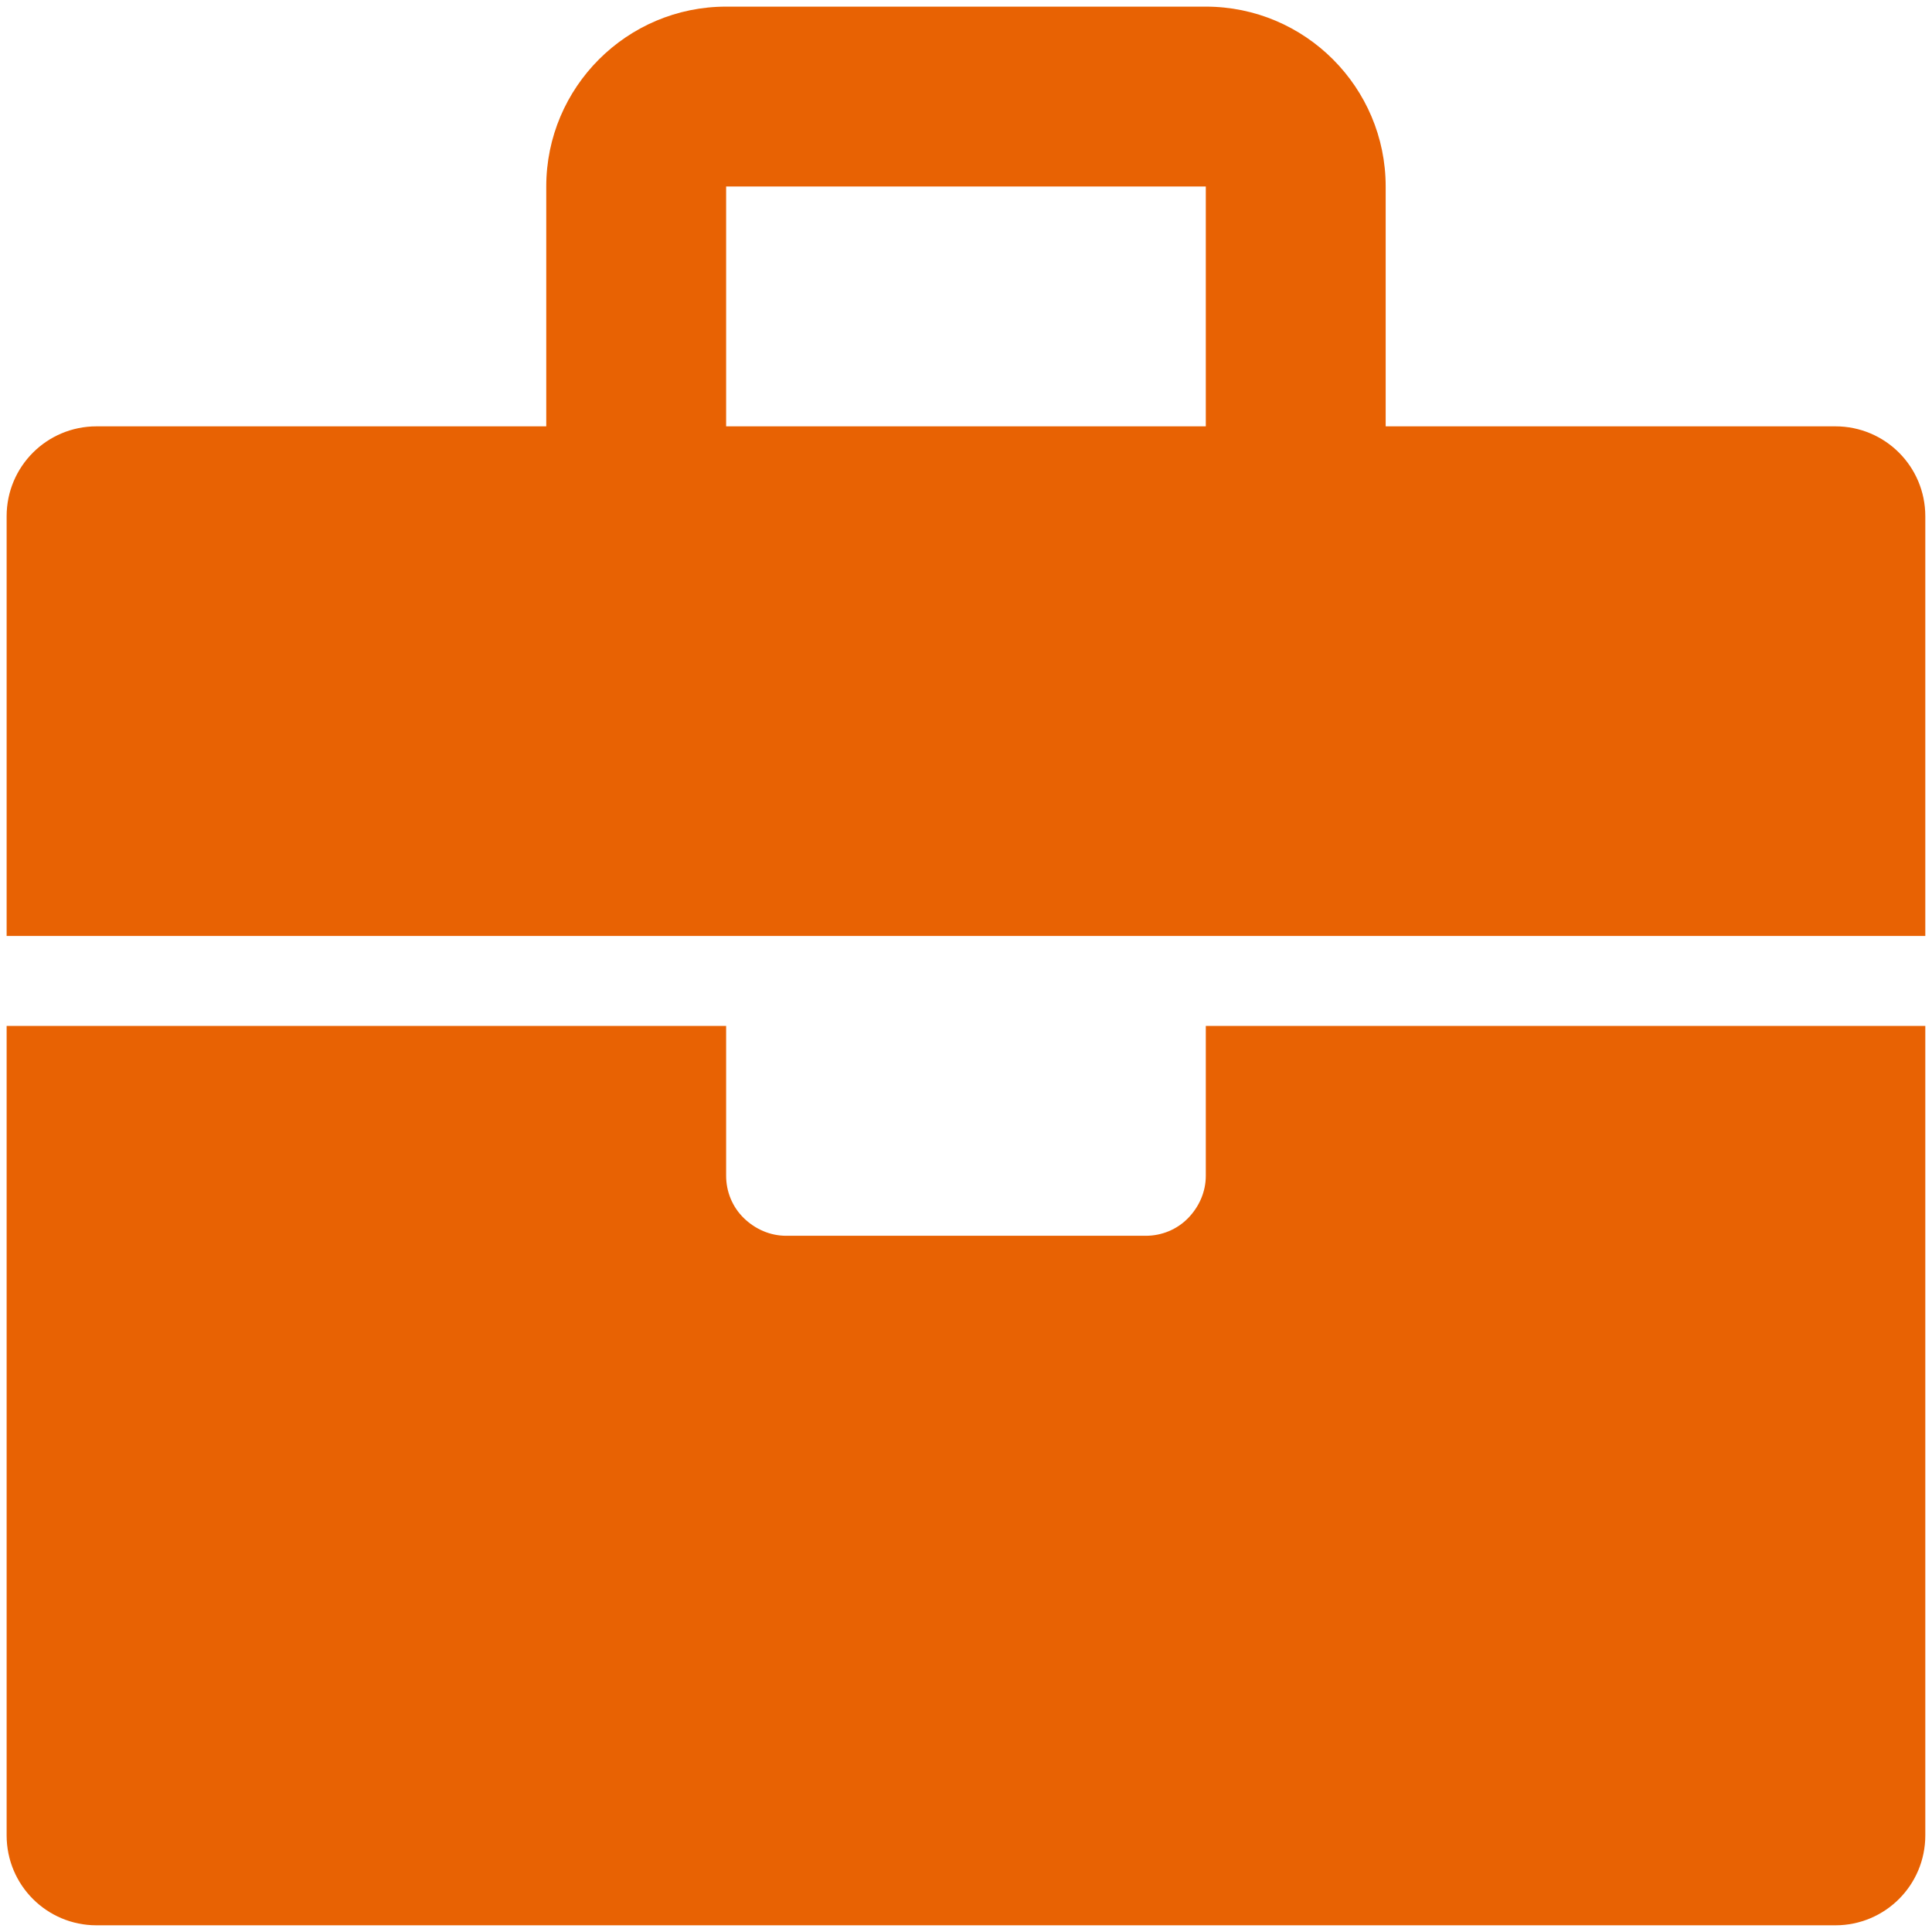 <svg xmlns="http://www.w3.org/2000/svg" width="58" height="58" viewBox="0 0 58 58" fill="none"><g clip-path="url(#clip0_1015_7187)"><path d="M36.199 30.799H57.799V55.099C57.799 56.593 56.593 57.799 55.099 57.799H2.899C1.405 57.799 0.199 56.593 0.199 55.099V30.799H21.799V35.299C21.799 35.776 21.988 36.235 22.33 36.568C22.672 36.901 23.122 37.099 23.599 37.099H34.399C34.876 37.099 35.335 36.91 35.668 36.568C36.001 36.226 36.199 35.776 36.199 35.299V30.799ZM36.199 12.799H21.799V5.599H36.199V12.799ZM55.099 12.799H41.599V5.599C41.599 2.62 39.178 0.199 36.199 0.199H21.799C18.82 0.199 16.399 2.62 16.399 5.599V12.799H2.899C1.405 12.799 0.199 14.005 0.199 15.499V28.099H57.799V15.499C57.799 14.005 56.593 12.799 55.099 12.799Z" fill="#E86203"></path></g><defs><clipPath id="clip0_1015_7187"><rect width="57.6" height="57.6" fill="white" transform="translate(0.199 0.199)"></rect></clipPath></defs></svg>